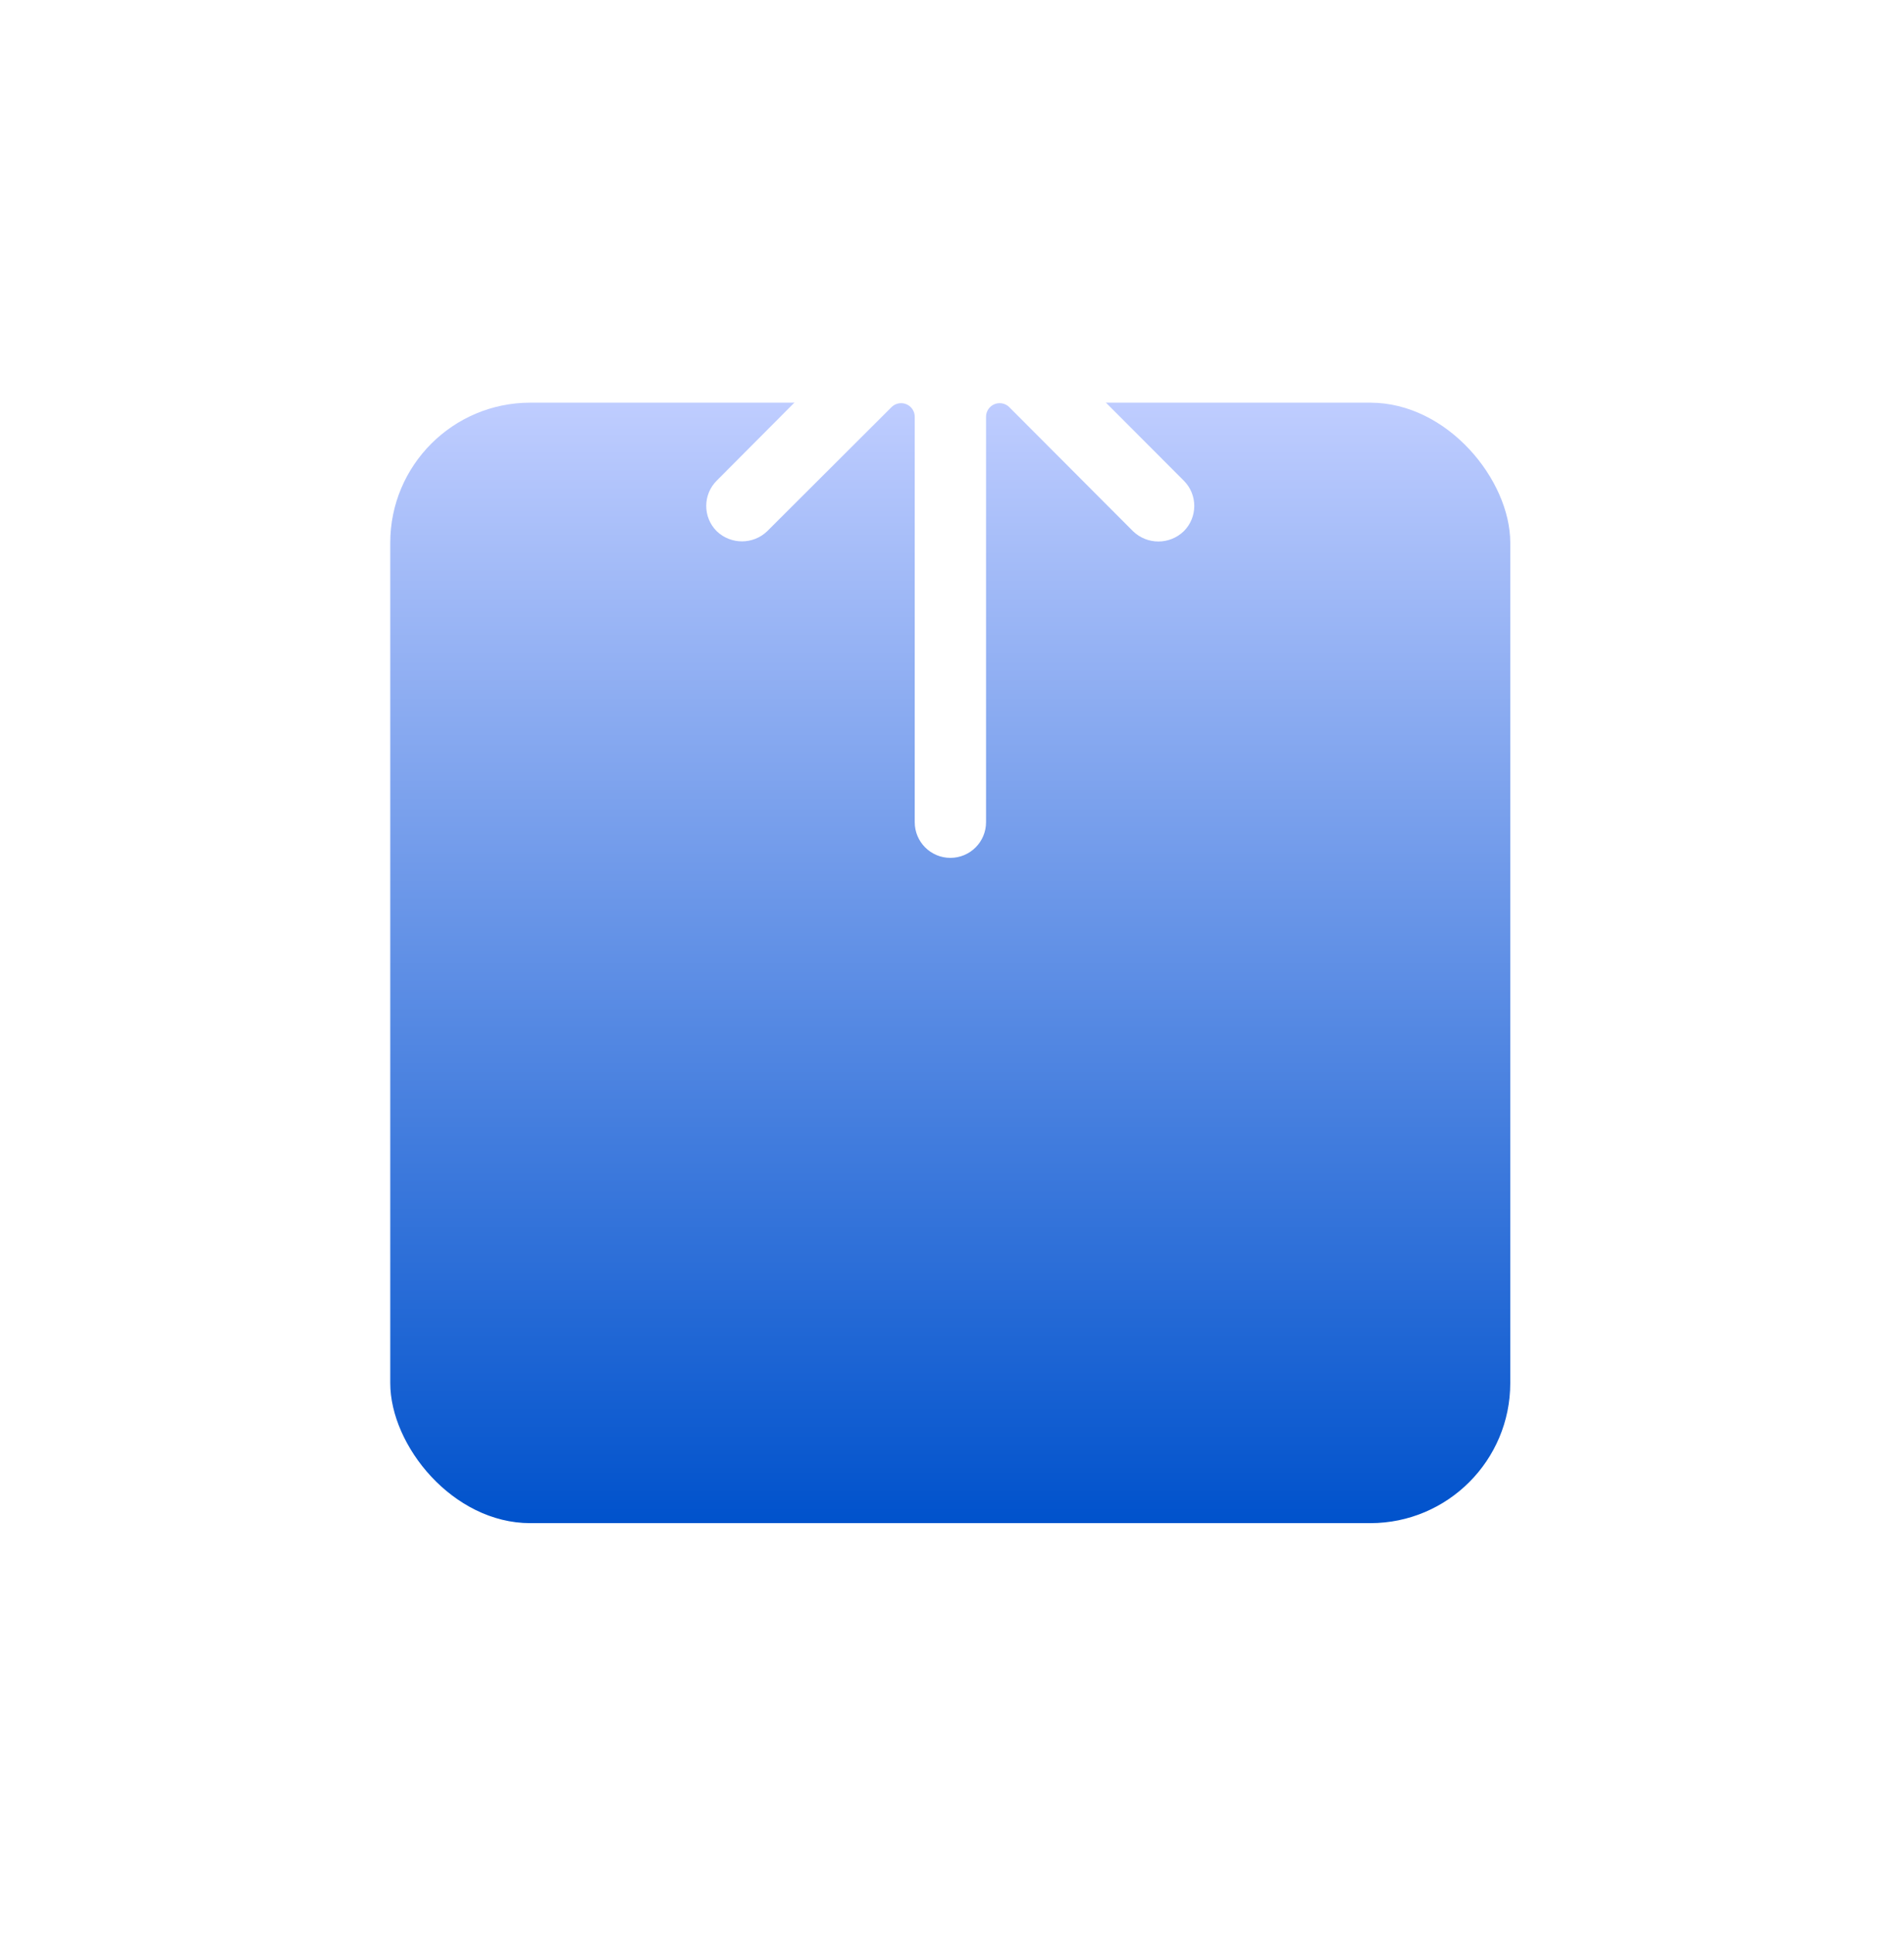 <svg width="68" height="69" viewBox="0 0 68 69" fill="none" xmlns="http://www.w3.org/2000/svg">
<g filter="url(#filter0_d_1987_6696)">
<rect x="13.938" width="40" height="40" rx="5" fill="url(#paint0_linear_1987_6696)"/>
</g>
<g clip-path="url(#clip0_1987_6696)">
<path d="M42.283 17.165L42.276 17.157L34.847 9.718C34.788 9.66 34.722 9.608 34.652 9.563L34.438 9.446L34.292 9.398H34.185C34.022 9.367 33.854 9.367 33.69 9.398H33.476L33.31 9.485C33.218 9.535 33.133 9.597 33.058 9.67L25.599 17.157C25.1 17.653 25.097 18.459 25.592 18.959L25.599 18.966C26.103 19.446 26.895 19.446 27.398 18.966L31.842 14.532C32.034 14.344 32.342 14.347 32.53 14.539C32.617 14.628 32.667 14.747 32.669 14.872V29.351C32.669 30.055 33.239 30.625 33.942 30.625C34.646 30.625 35.216 30.055 35.216 29.351V14.872C35.22 14.604 35.441 14.389 35.709 14.393C35.834 14.395 35.954 14.444 36.043 14.532L40.467 18.966C40.972 19.452 41.771 19.452 42.276 18.966C42.775 18.471 42.779 17.664 42.283 17.165Z" fill="white"/>
</g>
<defs>
<filter id="filter0_d_1987_6696" x="0" y="0" width="67.875" height="68.312" filterUnits="userSpaceOnUse" color-interpolation-filters="sRGB">
<feFlood flood-opacity="0" result="BackgroundImageFix"/>
<feColorMatrix in="SourceAlpha" type="matrix" values="0 0 0 0 0 0 0 0 0 0 0 0 0 0 0 0 0 0 127 0" result="hardAlpha"/>
<feOffset dy="14.375"/>
<feGaussianBlur stdDeviation="6.969"/>
<feComposite in2="hardAlpha" operator="out"/>
<feColorMatrix type="matrix" values="0 0 0 0 0.743 0 0 0 0 0.743 0 0 0 0 0.743 0 0 0 0.28 0"/>
<feBlend mode="normal" in2="BackgroundImageFix" result="effect1_dropShadow_1987_6696"/>
<feBlend mode="normal" in="SourceGraphic" in2="effect1_dropShadow_1987_6696" result="shape"/>
</filter>
<linearGradient id="paint0_linear_1987_6696" x1="33.938" y1="0" x2="33.938" y2="40" gradientUnits="userSpaceOnUse">
<stop stop-color="#BFCDFF"/>
<stop offset="1" stop-color="#0052CC"/>
</linearGradient>
<clipPath id="clip0_1987_6696">
<rect width="21.25" height="21.25" fill="white" transform="translate(23.312 9.375)"/>
</clipPath>
</defs>
</svg>
